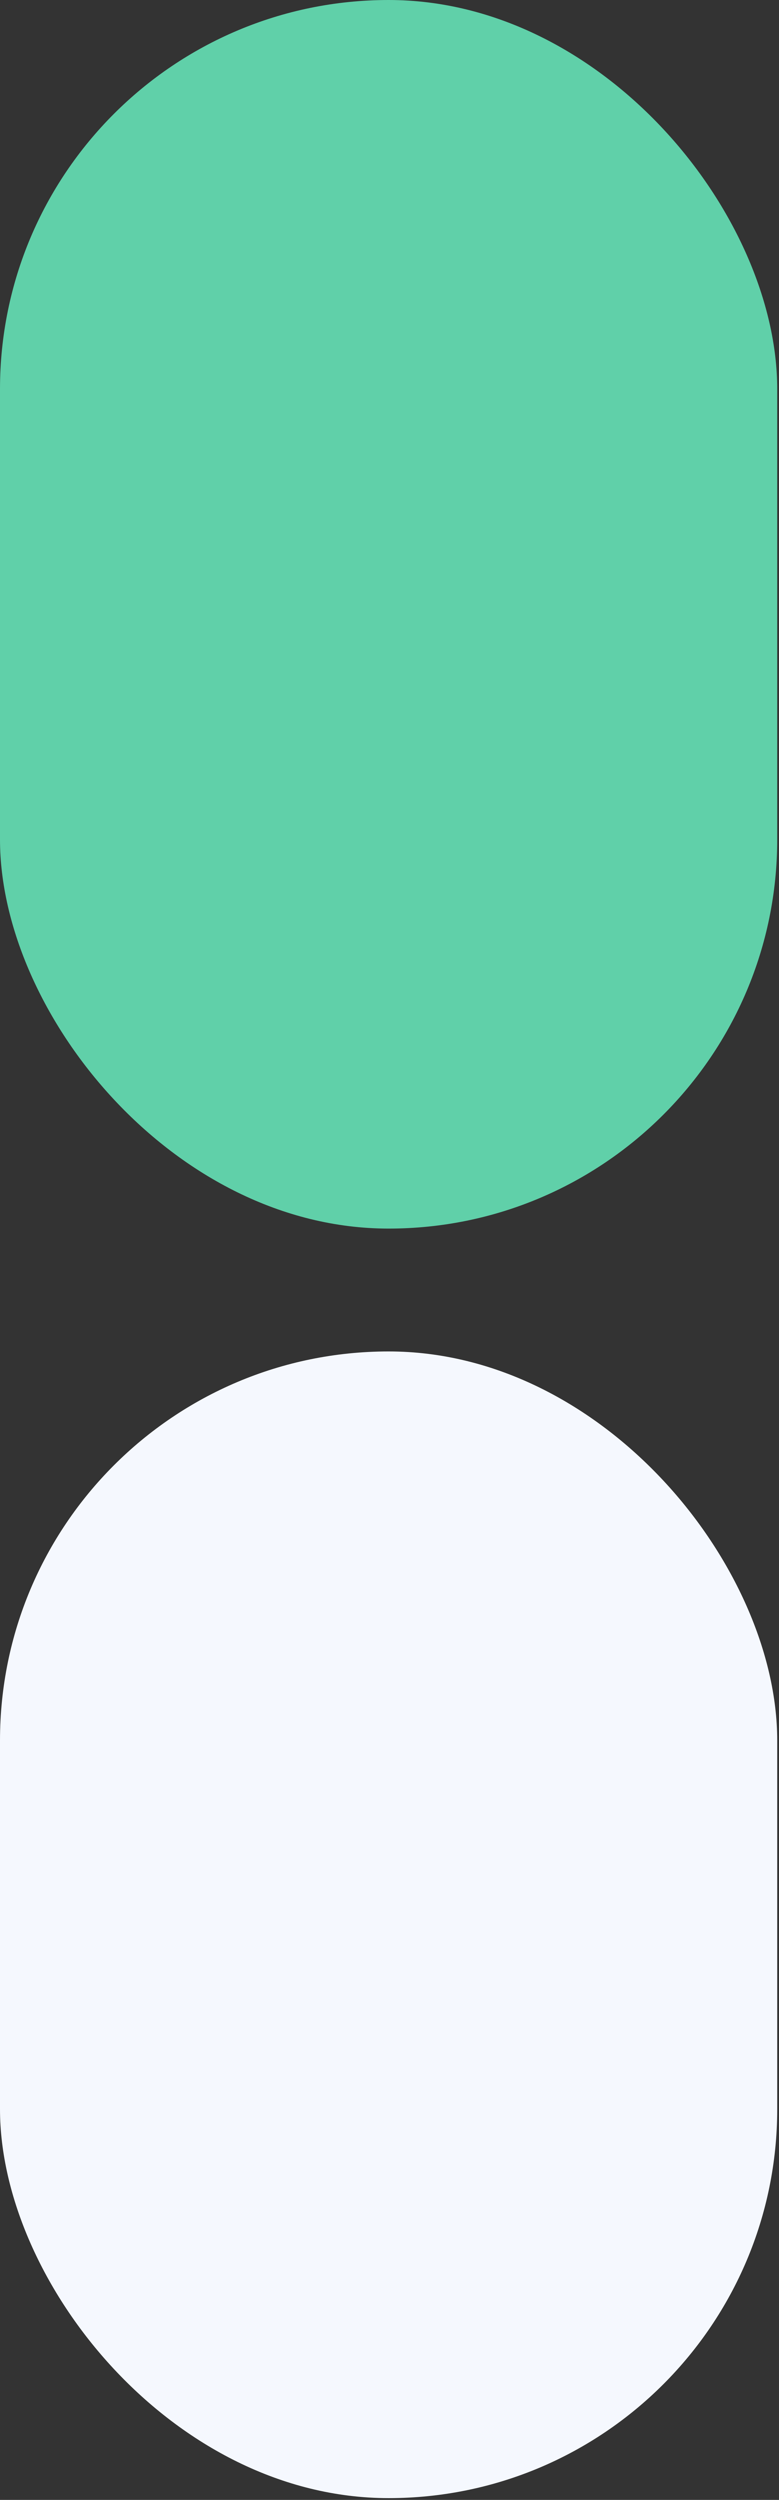 <svg width="292" height="936" viewBox="0 0 292 936" fill="none" xmlns="http://www.w3.org/2000/svg">
<rect x="0" y="0" width="292" height="936" fill="#333333" stroke="none"/>
<rect width="291.333" height="460" rx="145.667" fill="#60D0A9"/>
<rect y="506" width="291.333" height="429.333" rx="145.667" fill="#F5F8FE"/>
</svg>
